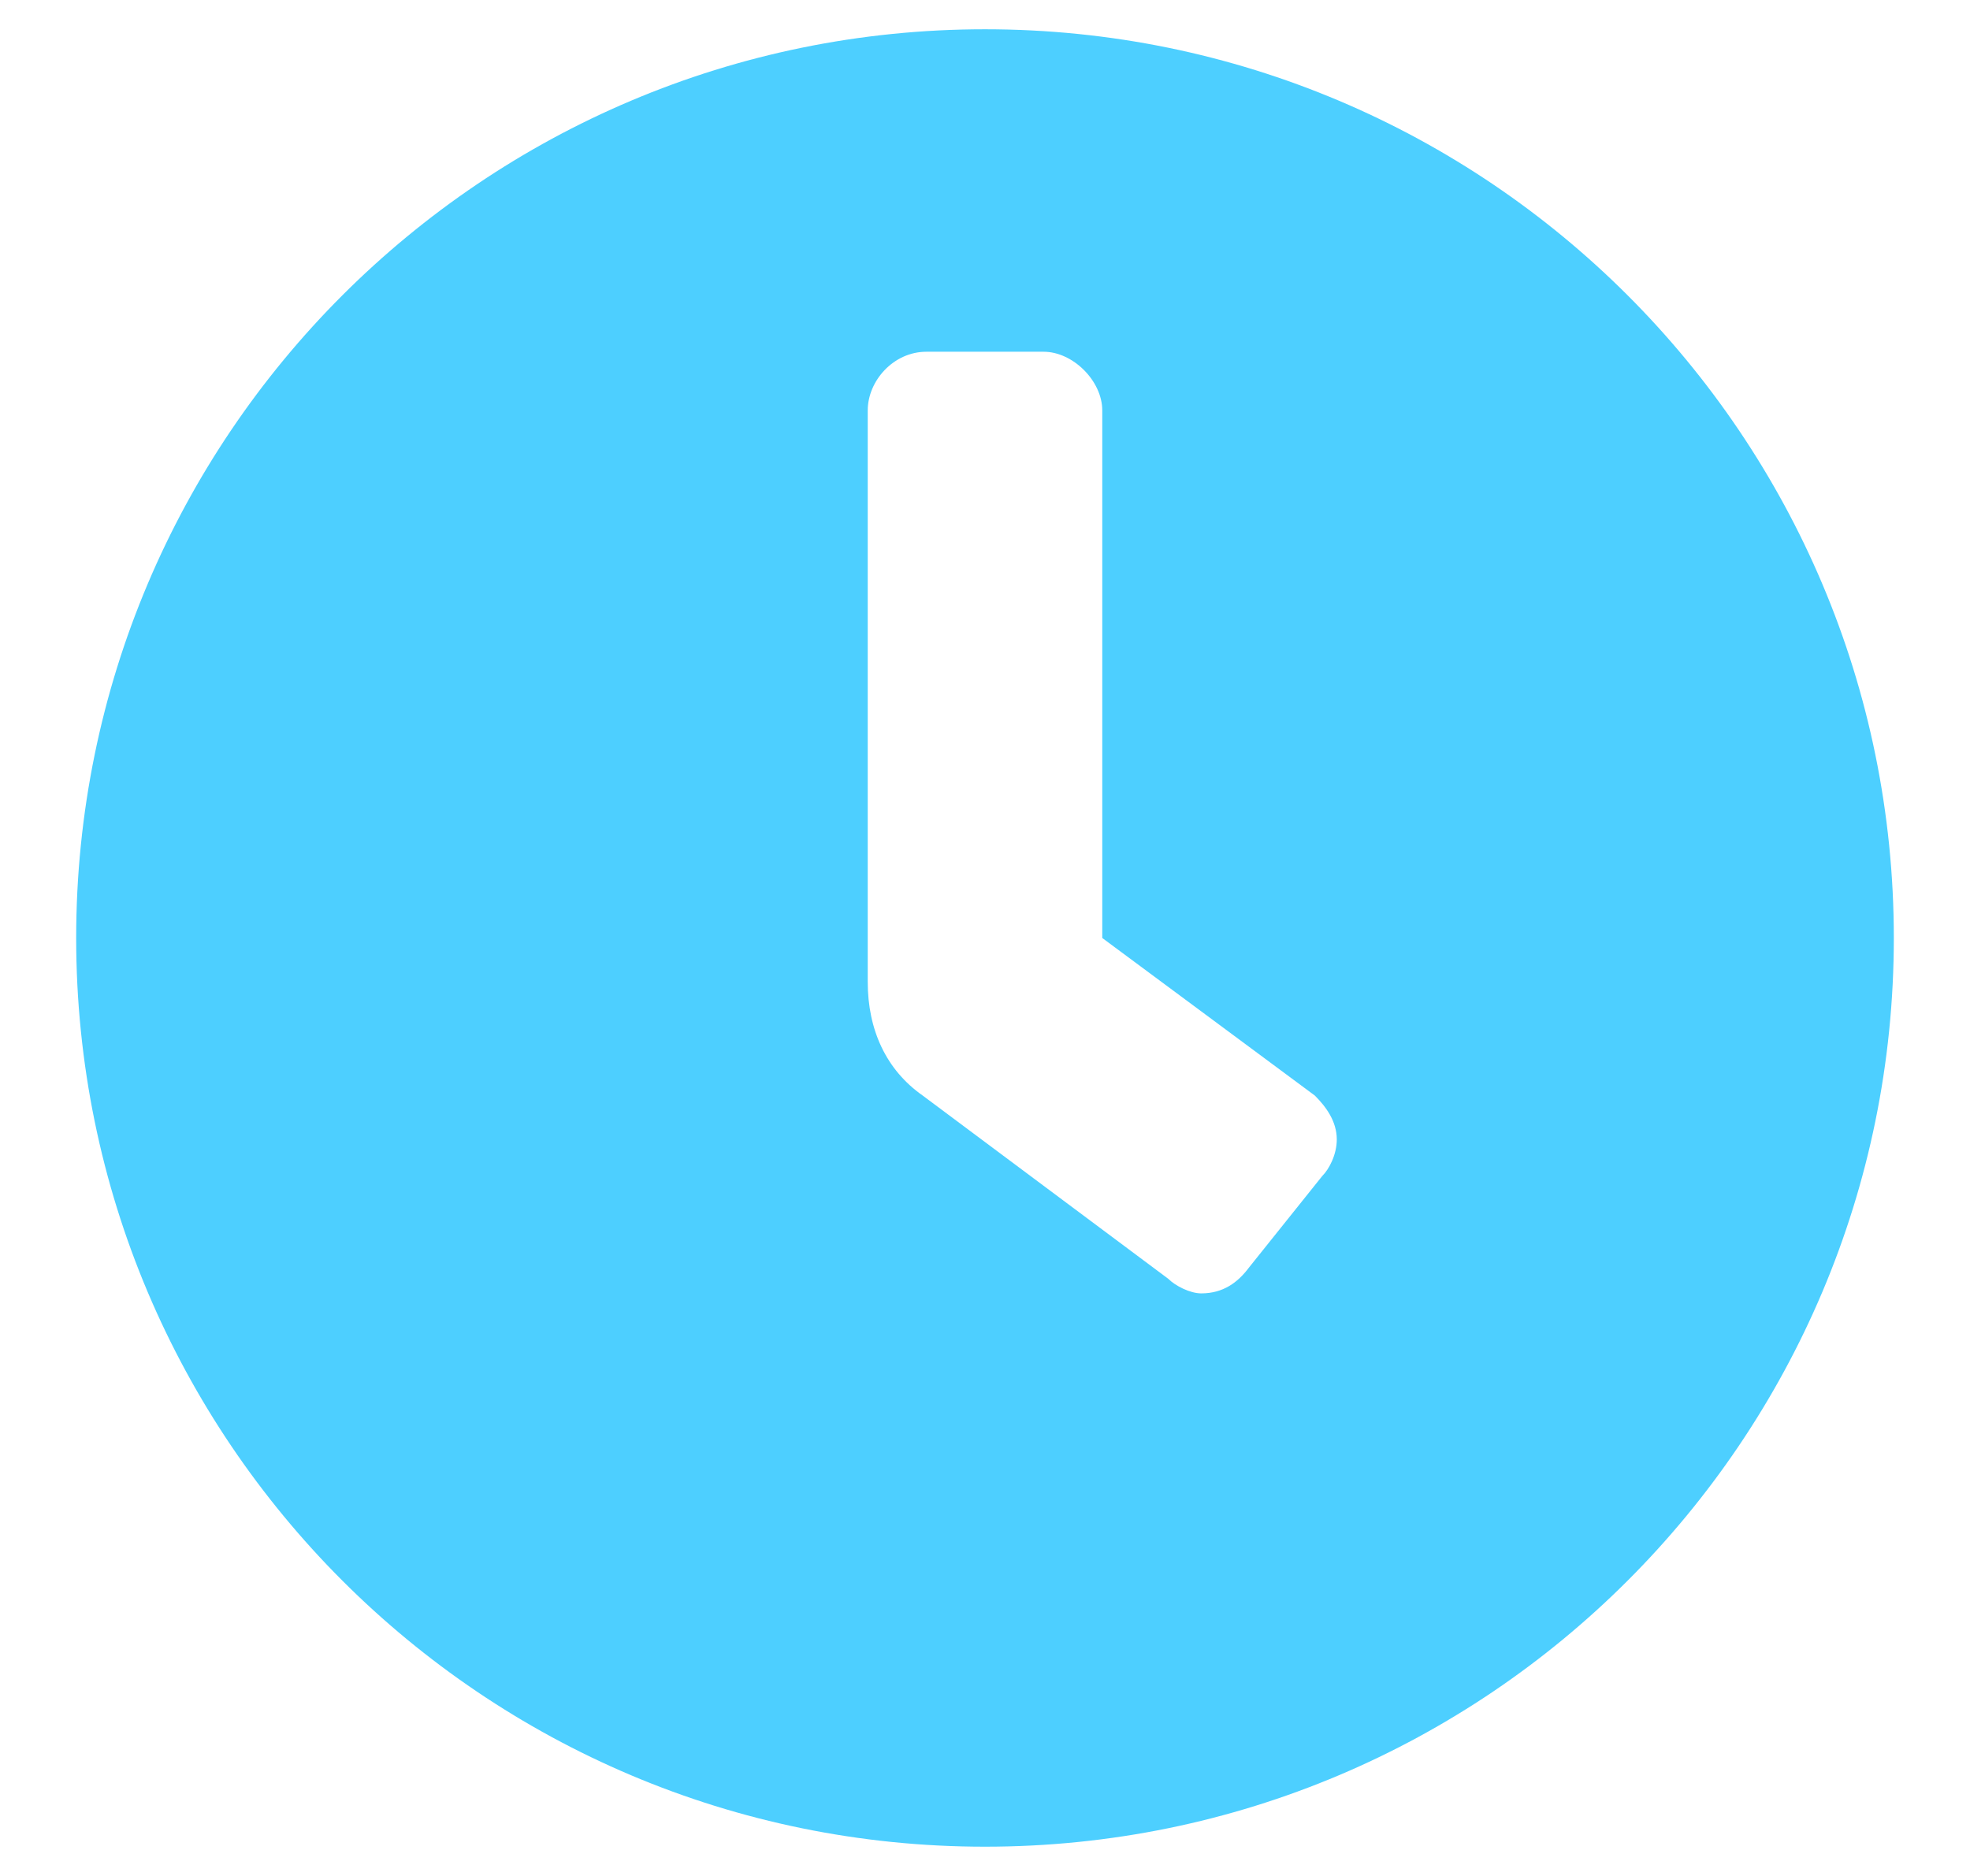<svg width="21" height="20" viewBox="0 0 21 20" fill="none" xmlns="http://www.w3.org/2000/svg">
<path d="M10.5 0.312C15.852 0.312 20.188 4.648 20.188 10C20.188 15.352 15.852 19.688 10.5 19.688C5.148 19.688 0.812 15.352 0.812 10C0.812 4.648 5.148 0.312 10.5 0.312ZM14.094 12.539C14.172 12.461 14.25 12.305 14.25 12.148C14.25 11.953 14.133 11.797 14.016 11.68L11.75 10V4.375C11.75 4.062 11.438 3.75 11.125 3.75H9.875C9.523 3.75 9.25 4.062 9.25 4.375V10.469C9.25 10.977 9.445 11.406 9.836 11.68L12.453 13.633C12.531 13.711 12.688 13.789 12.805 13.789C13.039 13.789 13.195 13.672 13.312 13.516L14.094 12.539Z" fill="#4DCFFF"/>
</svg>
